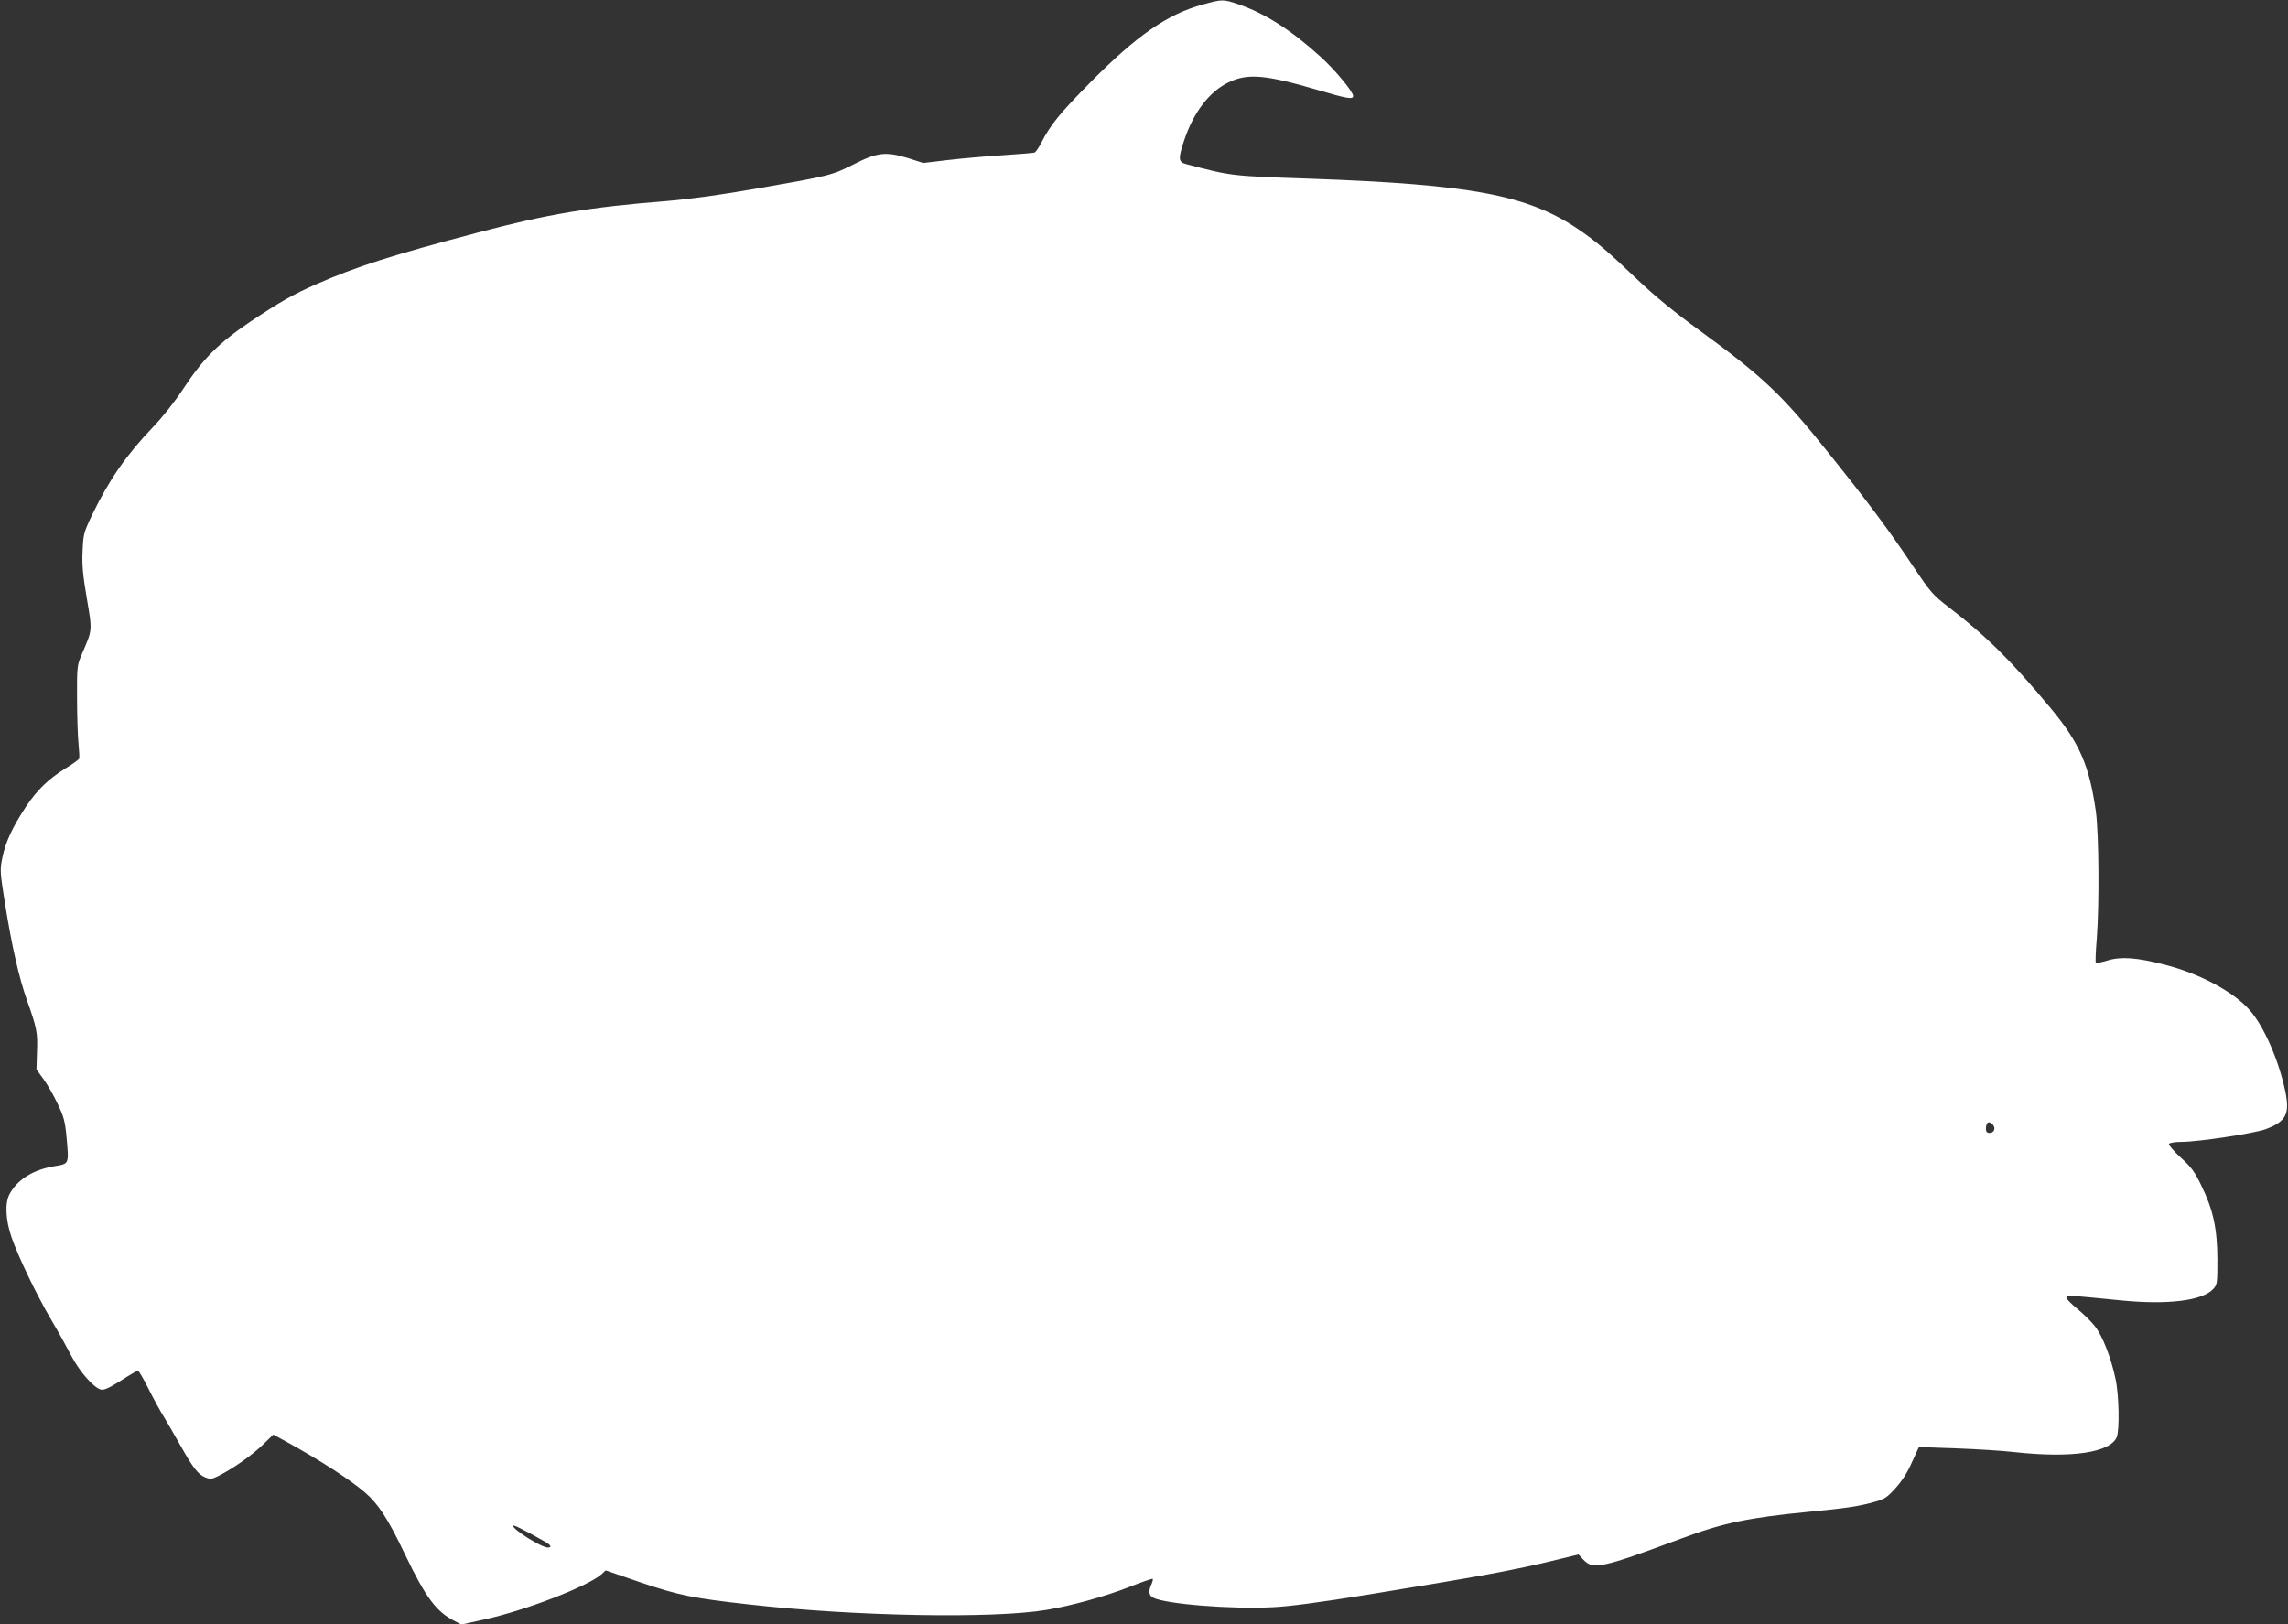 <?xml version="1.0" standalone="no"?>
<!DOCTYPE svg PUBLIC "-//W3C//DTD SVG 20010904//EN"
 "http://www.w3.org/TR/2001/REC-SVG-20010904/DTD/svg10.dtd">
<svg version="1.0" xmlns="http://www.w3.org/2000/svg"
 width="1280pt" height="909pt" viewBox="0 0 1280 909"
 preserveAspectRatio="xMidYMid meet">
<rect x="0" y="0" width="1280" height="909" fill="#333333" stroke="none"/>
<g transform="translate(0,909) scale(0.1,-0.1)"
fill="#ffffff" stroke="none">
<path d="M6727 9064 c-195 -53 -367 -172 -626 -434 -173 -175 -224 -238 -275
-338 -15 -29 -32 -54 -39 -56 -7 -2 -88 -9 -182 -15 -93 -6 -231 -18 -305 -27
l-135 -16 -88 28 c-122 37 -171 31 -302 -36 -120 -61 -134 -64 -535 -134 -210
-37 -380 -60 -510 -71 -430 -34 -667 -73 -1055 -176 -482 -127 -683 -191 -909
-291 -127 -56 -199 -97 -367 -209 -176 -119 -263 -206 -374 -375 -45 -69 -116
-159 -169 -214 -151 -158 -246 -296 -340 -490 -48 -101 -50 -109 -54 -205 -4
-77 2 -136 24 -265 31 -184 32 -172 -30 -315 -24 -57 -26 -68 -25 -240 0 -99
4 -214 8 -255 4 -41 6 -79 4 -85 -2 -5 -34 -29 -72 -52 -99 -61 -163 -123
-225 -216 -77 -117 -114 -197 -132 -283 -15 -73 -15 -79 16 -272 37 -230 76
-401 120 -527 57 -160 61 -183 57 -290 l-3 -100 39 -53 c21 -29 57 -91 79
-138 35 -73 42 -99 50 -185 14 -156 16 -151 -67 -165 -121 -20 -208 -75 -252
-157 -26 -49 -22 -145 12 -242 38 -110 140 -322 223 -463 38 -64 88 -155 112
-201 46 -88 124 -176 164 -187 18 -4 46 8 112 50 48 31 91 56 96 56 4 0 31
-46 59 -102 28 -56 68 -129 89 -162 20 -34 61 -104 90 -156 70 -125 98 -160
137 -177 30 -12 37 -11 76 8 82 42 182 112 244 171 l62 60 68 -37 c196 -108
360 -214 445 -287 75 -65 129 -147 225 -349 115 -239 174 -318 274 -369 l40
-21 122 27 c233 50 590 188 664 256 l21 20 195 -67 c212 -72 295 -89 612 -124
585 -66 1363 -80 1660 -30 139 23 329 76 454 125 74 29 137 51 140 49 2 -3 -1
-16 -7 -30 -18 -38 -15 -63 8 -75 67 -36 434 -66 670 -54 91 4 264 27 530 70
621 101 826 138 1057 195 l124 30 28 -30 c53 -57 105 -45 546 119 235 88 376
117 715 150 216 21 278 30 373 57 49 13 66 25 111 75 35 38 68 89 92 145 l39
85 205 -7 c113 -4 261 -13 330 -21 318 -35 536 -3 572 84 16 41 13 235 -7 326
-25 119 -73 241 -115 294 -20 26 -65 70 -98 97 -34 28 -62 56 -62 64 0 14 2
14 305 -16 262 -26 455 -2 516 63 23 25 24 31 24 167 -1 172 -23 276 -90 413
-37 77 -56 103 -116 157 -40 37 -68 70 -65 76 4 6 36 11 71 11 93 0 408 48
470 71 114 43 136 84 110 211 -36 173 -119 364 -199 455 -90 103 -281 205
-474 254 -158 41 -246 47 -322 24 -33 -10 -63 -16 -65 -13 -3 3 -1 63 5 133
15 192 12 590 -5 715 -37 258 -91 382 -252 576 -219 264 -358 402 -567 563
-94 72 -104 84 -206 236 -136 203 -248 353 -474 635 -258 323 -363 422 -721
683 -136 99 -245 188 -342 280 -166 159 -238 220 -336 286 -282 190 -598 249
-1497 281 -444 15 -441 15 -692 81 -47 12 -48 29 -12 137 52 155 141 271 249
322 106 51 206 42 502 -45 159 -47 193 -53 193 -32 0 24 -102 147 -183 220
-164 149 -312 243 -459 293 -86 29 -90 29 -201 -2z m4423 -6269 c16 -20 5 -45
-20 -45 -14 0 -20 7 -20 23 0 38 18 48 40 22z m-8098 -2334 c31 -18 36 -31 13
-31 -36 0 -195 100 -195 122 0 8 56 -20 182 -91z"/>
</g>
</svg>
